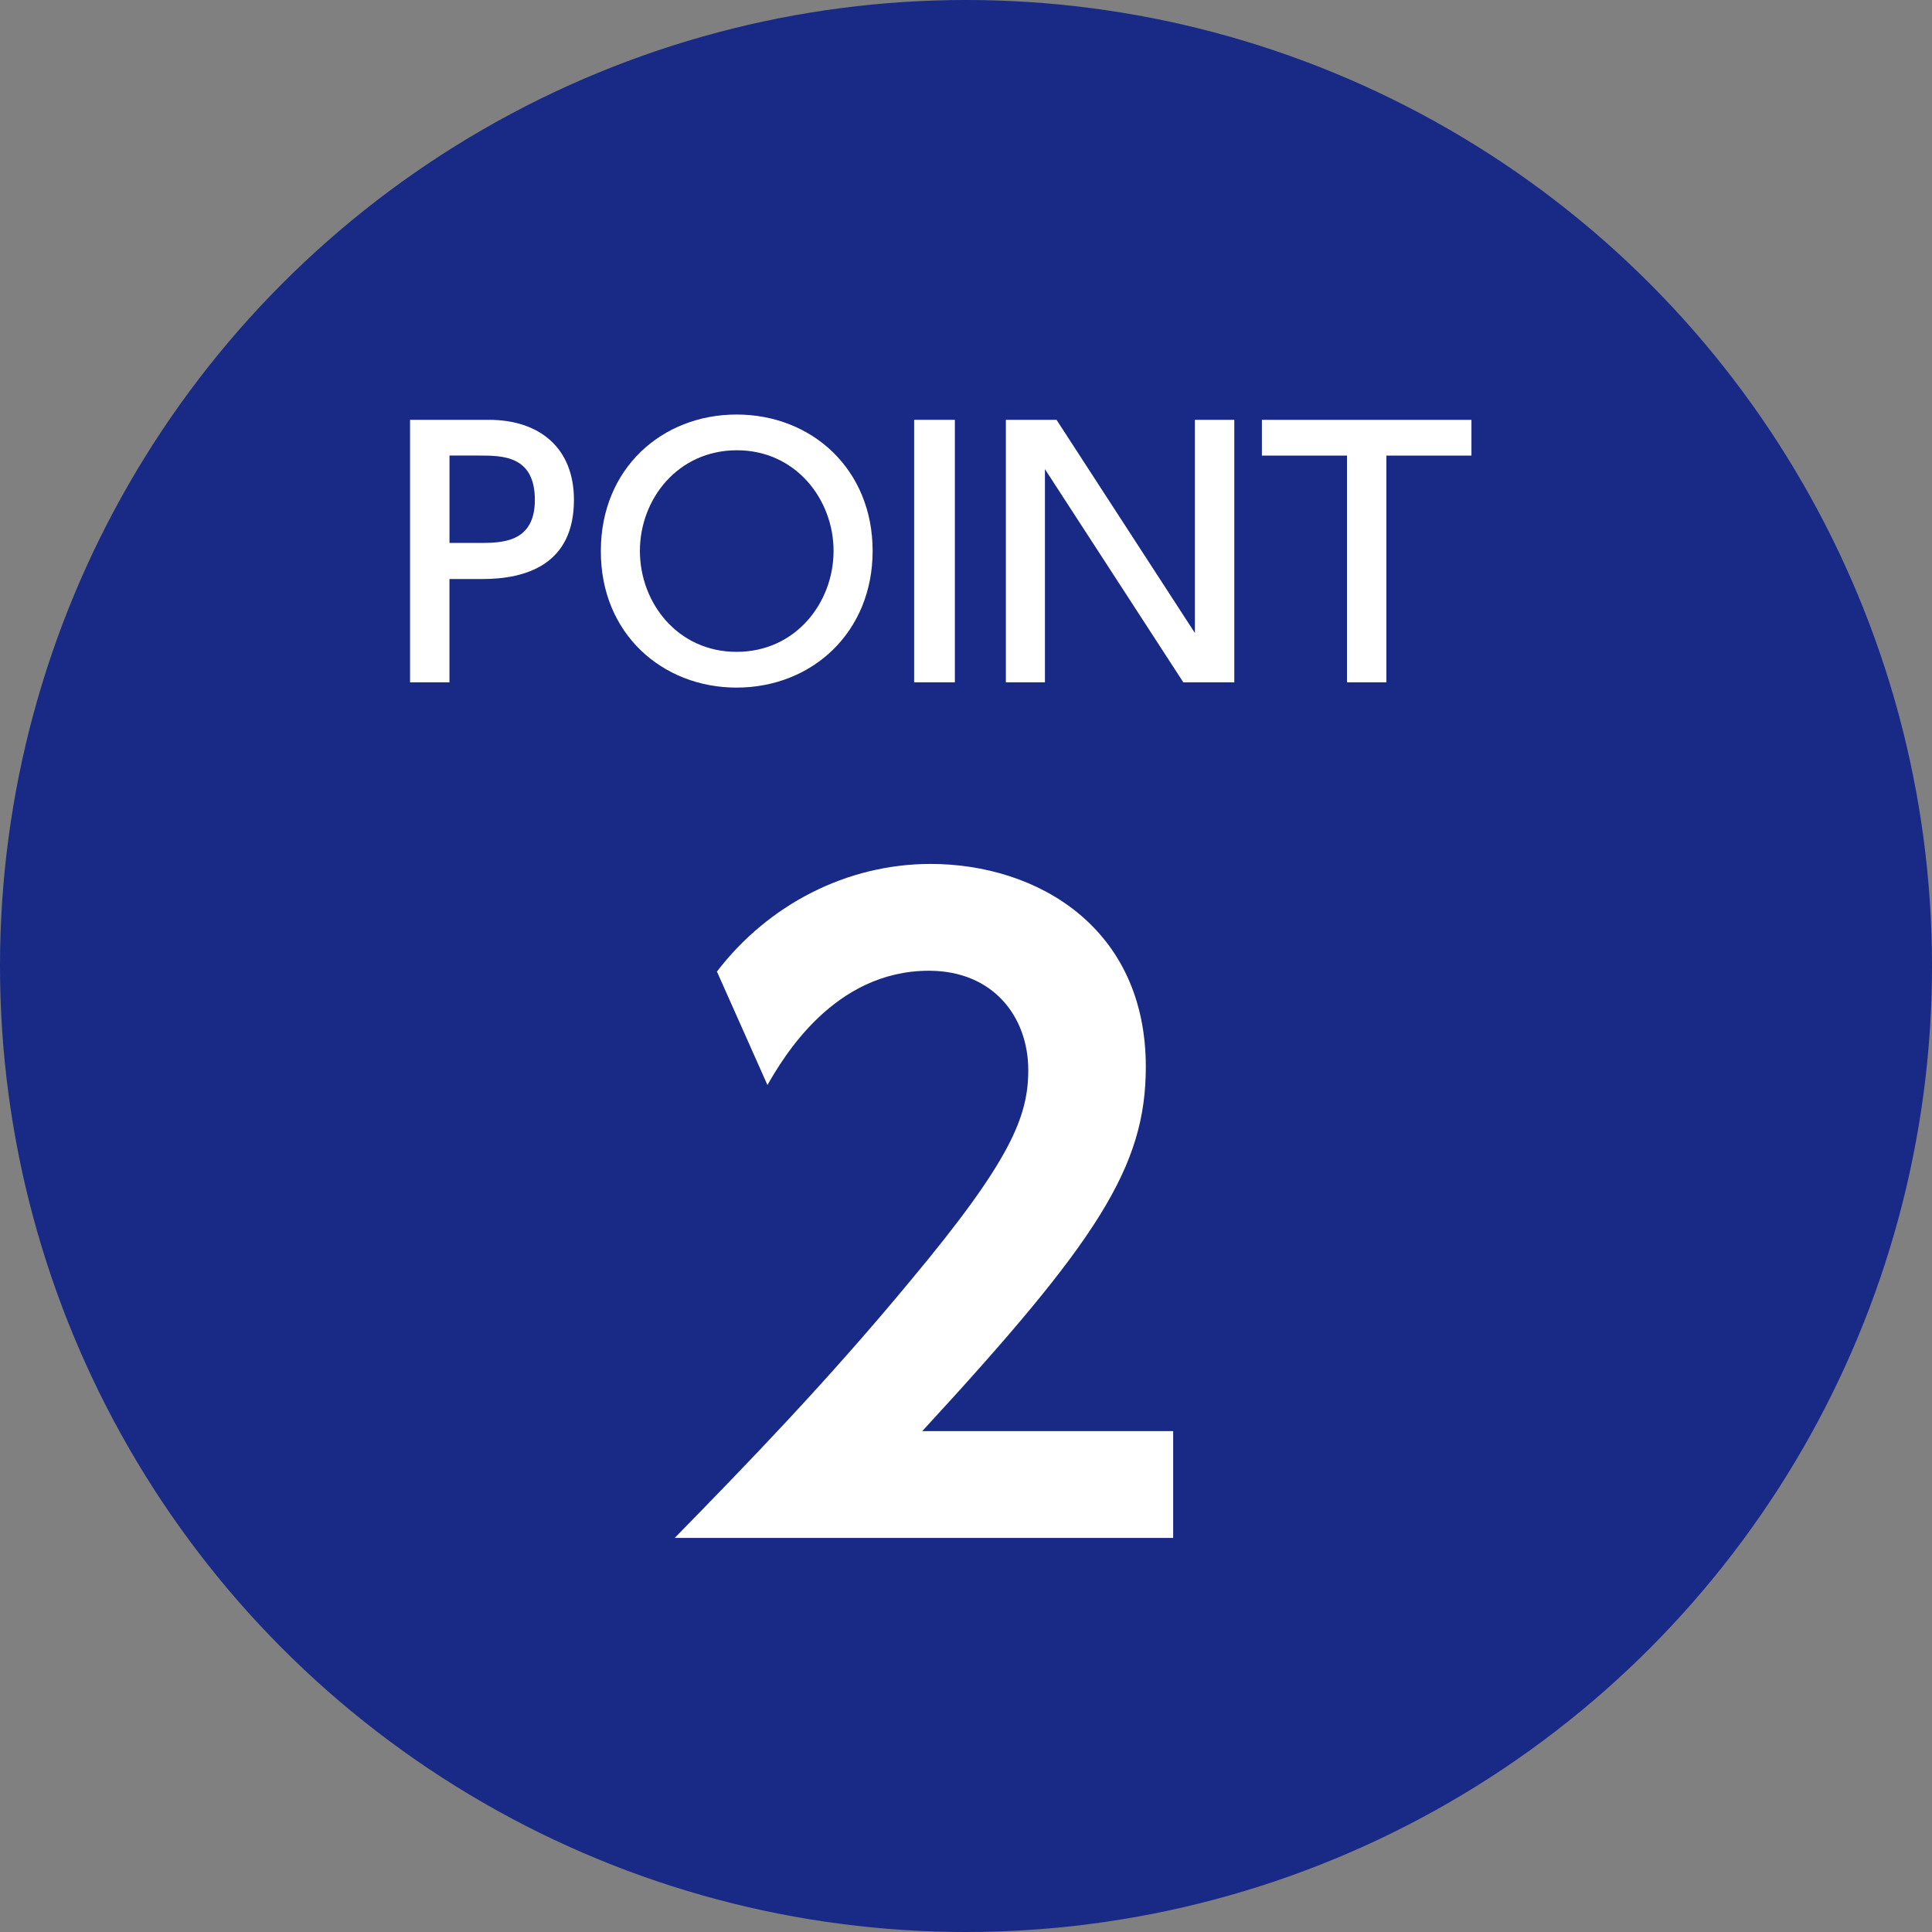 <?xml version="1.0" encoding="UTF-8"?>
<svg id="_レイヤー_2" data-name="レイヤー 2" xmlns="http://www.w3.org/2000/svg" viewBox="0 0 70 70">
  <rect x="0" y="0" width="70" height="70" fill="#808080" stroke="none"/>
  <defs>
    <style>
      .cls-1 {
        fill: #182986;
      }

      .cls-1, .cls-2 {
        stroke-width: 0px;
      }

      .cls-2 {
        fill: #fff;
      }
    </style>
  </defs>
  <g id="text">
    <g>
      <circle class="cls-1" cx="35" cy="35" r="35"/>
      <g>
        <path class="cls-2" d="M17.712,15.211c1.812,0,3.083.996,3.083,2.902,0,2.327-1.716,2.867-3.322,2.867h-1.188v3.742h-1.428v-9.511h2.854ZM17.353,19.672c.815,0,2.026,0,2.026-1.559,0-1.607-1.175-1.607-2.026-1.607h-1.067v3.166h1.067Z"/>
        <path class="cls-2" d="M26.687,15.019c2.735,0,4.93,1.991,4.93,4.941s-2.194,4.953-4.93,4.953c-2.687,0-4.929-1.955-4.917-4.953,0-2.986,2.219-4.941,4.917-4.941ZM26.687,23.618c2.147,0,3.515-1.787,3.515-3.658,0-1.859-1.367-3.646-3.502-3.646s-3.515,1.763-3.515,3.646c0,1.895,1.38,3.658,3.502,3.658Z"/>
        <path class="cls-2" d="M34.597,15.211v9.511h-1.476v-9.511h1.476Z"/>
        <path class="cls-2" d="M38.28,15.211l5.014,7.724v-7.724h1.427v9.511h-1.847l-5.014-7.724v7.724h-1.415v-9.511h1.835Z"/>
        <path class="cls-2" d="M50.231,24.722h-1.427v-8.215h-3.083v-1.295h7.592v1.295h-3.082v8.215Z"/>
      </g>
      <path class="cls-2" d="M42.506,51.852v3.87h-18.06c2.641-2.7,5.521-5.67,8.55-9.33,3.63-4.35,4.26-5.94,4.26-7.62,0-1.92-1.26-3.6-3.6-3.6-3.45,0-5.279,3.15-5.85,4.14l-1.83-4.11c1.86-2.43,4.71-3.9,7.739-3.9,3.87,0,7.8,2.31,7.8,7.35,0,3.63-1.739,6.3-8.1,13.2h9.09Z"/>
    </g>
  </g>
</svg>